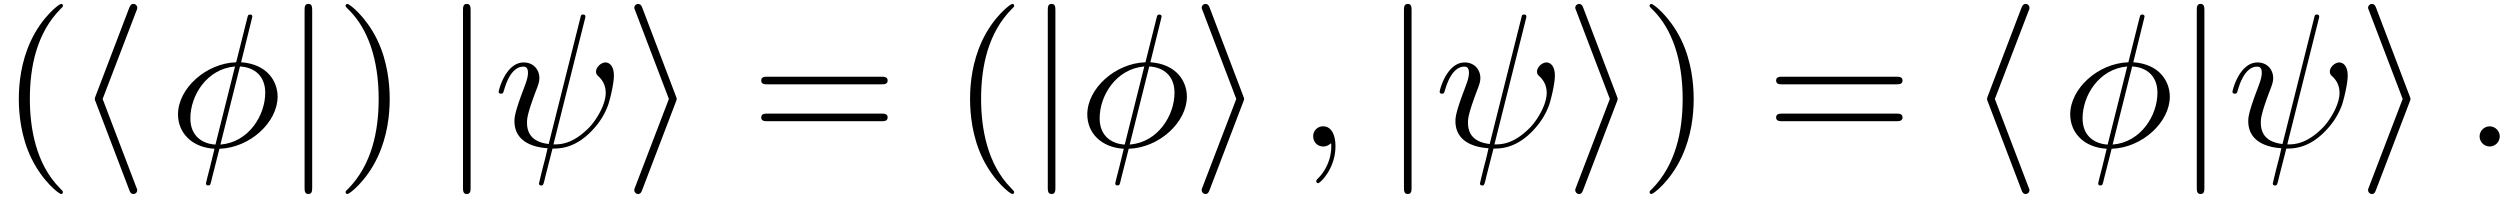 <svg xmlns="http://www.w3.org/2000/svg" xmlns:xlink="http://www.w3.org/1999/xlink" width="240" height="19" viewBox="1872.02 1482.992 143.462 11.357"><defs><path id="g1-30" d="M4.767-7.31c0-.02.033-.14.033-.152s0-.109-.13-.109c-.11 0-.12.033-.165.218l-.632 2.52C2.138-4.778.535-3.327.535-1.843.535-.808 1.298.054 2.629.13c-.087.338-.164.687-.25 1.025-.132.513-.24.928-.24.96 0 .11.076.12.13.12s.076-.01.11-.043c.021-.022.086-.284.12-.437L2.912.131C4.669.076 6.25-1.396 6.25-2.86c0-.861-.578-1.865-2.095-1.974zM2.684-.11c-.655-.032-1.44-.414-1.44-1.505 0-1.309.938-2.836 2.563-2.978zM4.09-4.592c.829.044 1.45.546 1.45 1.506C5.542-1.8 4.605-.24 2.968-.11z"/><path id="g1-32" d="M5.258-7.287c.011-.044.033-.11.033-.164 0-.109-.076-.12-.131-.12-.11 0-.12.022-.164.218L3.186-.142c-.83-.098-1.244-.502-1.244-1.222 0-.218 0-.501.589-2.029.044-.13.12-.316.12-.534 0-.491-.35-.895-.895-.895-1.036 0-1.44 1.582-1.44 1.68 0 .11.11.11.131.11.11 0 .12-.023.175-.197.294-1.036.73-1.353 1.102-1.353.087 0 .272 0 .272.35 0 .283-.109.556-.25.937-.524 1.375-.524 1.659-.524 1.844 0 1.036.85 1.484 1.898 1.55-.087.392-.087.414-.24.992-.033.12-.25 1.004-.25 1.036 0 .011 0 .11.13.11.022 0 .076 0 .098-.044.033-.022.098-.295.131-.448L3.404.12c.403 0 1.363 0 2.389-1.167a4.1 4.1 0 0 0 .796-1.31c.098-.272.338-1.221.338-1.701 0-.611-.294-.764-.48-.764-.272 0-.545.284-.545.524 0 .142.065.207.163.294.12.12.393.404.393.928 0 .698-.567 1.592-.949 1.985-.96.971-1.658.971-2.05.971z"/><path id="g1-58" d="M2.095-.578c0-.317-.262-.578-.579-.578s-.578.261-.578.578S1.2 0 1.516 0s.579-.262.579-.578"/><path id="g1-59" d="M2.215-.01c0-.72-.273-1.146-.699-1.146a.56.56 0 0 0-.578.578c0 .294.218.578.578.578a.57.57 0 0 0 .382-.142c.033-.022.044-.033.055-.033s.022.011.022.164c0 .807-.382 1.462-.742 1.822-.12.12-.12.142-.12.174 0 .077.054.12.109.12.12 0 .993-.84.993-2.116"/><path id="g2-40" d="M3.61 2.618c0-.033 0-.054-.185-.24-1.363-1.374-1.712-3.436-1.712-5.105 0-1.898.414-3.797 1.756-5.16.142-.131.142-.153.142-.186 0-.076-.044-.109-.11-.109-.108 0-1.09.742-1.734 2.127-.556 1.2-.687 2.411-.687 3.328 0 .85.12 2.17.72 3.403.655 1.342 1.593 2.051 1.702 2.051.065 0 .109-.032.109-.109"/><path id="g2-41" d="M3.153-2.727c0-.851-.12-2.171-.72-3.404C1.778-7.473.84-8.18.73-8.18c-.066 0-.11.043-.11.108 0 .033 0 .055.208.251C1.9-6.742 2.52-5.007 2.52-2.727c0 1.865-.404 3.785-1.756 5.16-.142.13-.142.152-.142.185 0 .066.043.11.109.11.109 0 1.09-.743 1.734-2.128.557-1.2.688-2.41.688-3.327"/><path id="g2-61" d="M7.495-3.567c.163 0 .37 0 .37-.218s-.207-.219-.36-.219H.971c-.153 0-.36 0-.36.219s.207.218.37.218zm.01 2.116c.153 0 .36 0 .36-.218s-.207-.218-.37-.218H.982c-.164 0-.371 0-.371.218s.207.218.36.218z"/><path id="g0-104" d="M3.578-7.767c.055-.12.055-.142.055-.197a.22.22 0 0 0-.218-.218c-.099 0-.175.055-.251.251l-1.91 5.007c-.021.066-.054.131-.054.197 0 .032 0 .054.055.185l1.909 5.007c.043.12.098.262.25.262a.22.22 0 0 0 .219-.218c0-.033 0-.054-.055-.174l-1.93-5.062z"/><path id="g0-105" d="M2.978-2.542c.055-.13.055-.153.055-.185s0-.055-.055-.186L1.07-7.93c-.065-.185-.13-.25-.25-.25s-.22.095-.22.215c0 .033 0 .055.055.175l1.93 5.062-1.93 5.04C.6 2.433.6 2.455.6 2.509c0 .12.098.218.218.218.142 0 .186-.109.23-.218z"/><path id="g0-106" d="M1.735-7.79c0-.195 0-.392-.219-.392s-.218.197-.218.393V2.335c0 .196 0 .392.218.392s.219-.196.219-.392z"/></defs><g id="page1"><use xlink:href="#g2-40" x="1872.02" y="1491.398"/><use xlink:href="#g0-104" x="1876.262" y="1491.398"/><use xlink:href="#g1-30" x="1881.7" y="1491.398"/><use xlink:href="#g0-106" x="1888.2" y="1491.398"/><use xlink:href="#g2-41" x="1891.23" y="1491.398"/><use xlink:href="#g0-106" x="1897.291" y="1491.398"/><use xlink:href="#g1-32" x="1900.321" y="1491.398"/><use xlink:href="#g0-105" x="1907.819" y="1491.398"/><use xlink:href="#g2-61" x="1915.092" y="1491.398"/><use xlink:href="#g2-40" x="1926.607" y="1491.398"/><use xlink:href="#g0-106" x="1930.849" y="1491.398"/><use xlink:href="#g1-30" x="1933.879" y="1491.398"/><use xlink:href="#g0-105" x="1940.379" y="1491.398"/><use xlink:href="#g1-59" x="1946.44" y="1491.398"/><use xlink:href="#g0-106" x="1951.288" y="1491.398"/><use xlink:href="#g1-32" x="1954.319" y="1491.398"/><use xlink:href="#g0-105" x="1961.816" y="1491.398"/><use xlink:href="#g2-41" x="1966.059" y="1491.398"/><use xlink:href="#g2-61" x="1973.331" y="1491.398"/><use xlink:href="#g0-104" x="1984.847" y="1491.398"/><use xlink:href="#g1-30" x="1990.284" y="1491.398"/><use xlink:href="#g0-106" x="1996.784" y="1491.398"/><use xlink:href="#g1-32" x="1999.815" y="1491.398"/><use xlink:href="#g0-105" x="2007.312" y="1491.398"/><use xlink:href="#g1-58" x="2013.373" y="1491.398"/></g><script type="text/ecmascript">if(window.parent.postMessage)window.parent.postMessage(&quot;3.70314|180|14.25|&quot;+window.location,&quot;*&quot;);</script></svg>